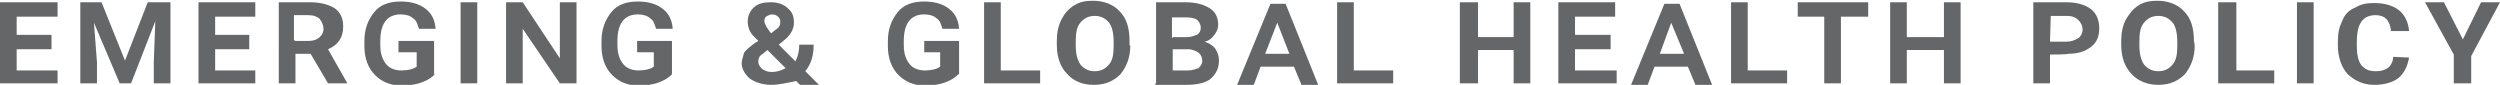 <?xml version="1.0" encoding="utf-8"?>
<!-- Generator: Adobe Illustrator 27.2.0, SVG Export Plug-In . SVG Version: 6.00 Build 0)  -->
<svg version="1.1" id="Layer_1" xmlns="http://www.w3.org/2000/svg" xmlns:xlink="http://www.w3.org/1999/xlink" x="0px" y="0px"
	 viewBox="0 0 330 11.2" style="enable-background:new 0 0 330 11.2;" xml:space="preserve">
<style type="text/css">
	.st0{fill:#646668;}
</style>
<g>
	<polygon class="st0" points="6.8,6.5 2.2,6.5 2.2,9.3 7.6,9.3 7.6,11 0,11 0,0.3 7.6,0.3 7.6,2.2 2.2,2.2 2.2,4.6 6.8,4.6 	"/>
	<polygon class="st0" points="13.4,0.3 16.5,8 19.5,0.3 22.5,0.3 22.5,11 20.3,11 20.3,8.2 20.5,2.8 17.3,11 15.8,11 12.4,3 
		12.8,8.2 12.8,11 10.6,11 10.6,0.3 	"/>
	<polygon class="st0" points="32.9,6.5 28.4,6.5 28.4,9.3 33.7,9.3 33.7,11 26.2,11 26.2,0.3 33.7,0.3 33.7,2.2 28.4,2.2 28.4,4.6 
		32.9,4.6 	"/>
	<path class="st0" d="M41,7.1h-2V11h-2.2V0.3H41c1.3,0,2.4,0.3,3.2,0.8c0.8,0.6,1.1,1.4,1.1,2.4c0,1.4-0.6,2.4-2,3l2.5,4.4V11h-2.5
		L41,7.1z M38.9,5.4h1.9c0.6,0,1.1-0.2,1.4-0.5c0.3-0.3,0.5-0.6,0.5-1.1c0-0.5-0.2-0.9-0.5-1.3C41.9,2.2,41.4,2,40.7,2h-1.9v3.3
		H38.9z"/>
	<path class="st0" d="M57.4,9.8l-0.2,0.2c-0.9,0.8-2.4,1.3-4.1,1.3c-1.6,0-2.7-0.5-3.6-1.4c-0.9-0.9-1.4-2.2-1.4-3.8V5.4
		c0-1.6,0.5-2.8,1.3-3.8s2-1.4,3.5-1.4c1.3,0,2.4,0.3,3.2,0.9c0.8,0.6,1.3,1.4,1.4,2.7h-2.2c-0.2-0.6-0.3-1.1-0.8-1.4
		c-0.3-0.3-0.9-0.5-1.6-0.5c-1.7,0-2.7,1.1-2.7,3.5V6c0,1.1,0.3,1.9,0.8,2.5s1.3,0.8,2,0.8c0.9,0,1.6-0.2,2-0.5V6.9h-2.4V5.4h4.7
		V9.8z"/>
	<rect x="60.8" y="0.3" class="st0" width="2.2" height="10.7"/>
	<polygon class="st0" points="76.1,11 73.9,11 69,3.8 69,11 66.8,11 66.8,0.3 69,0.3 73.9,7.7 73.9,0.3 76.1,0.3 	"/>
	<path class="st0" d="M88.7,9.8l-0.2,0.2c-0.9,0.8-2.4,1.3-4.1,1.3c-1.6,0-2.7-0.5-3.6-1.4c-0.9-0.9-1.4-2.2-1.4-3.8V5.4
		c0-1.6,0.5-2.8,1.3-3.8s2-1.4,3.5-1.4c1.3,0,2.4,0.3,3.2,0.9s1.3,1.4,1.4,2.7h-2.2c-0.2-0.6-0.3-1.1-0.8-1.4
		c-0.3-0.3-0.9-0.5-1.6-0.5c-1.7,0-2.7,1.1-2.7,3.5V6c0,1.1,0.3,1.9,0.8,2.5s1.3,0.8,2,0.8c0.9,0,1.6-0.2,2-0.5V6.9h-2.2V5.4h4.6
		V9.8z"/>
	<path class="st0" d="M101.8,11.2c-1.1,0-2-0.3-2.8-0.8c-0.6-0.5-1.1-1.3-1.1-2c0-0.5,0.2-0.9,0.3-1.4c0.3-0.5,0.8-0.8,1.4-1.3
		l0.5-0.3l-0.6-0.6c-0.6-0.6-0.8-1.3-0.8-2s0.3-1.4,0.9-1.9c0.6-0.5,1.3-0.6,2.2-0.6s1.7,0.3,2.2,0.8c0.6,0.5,0.8,1.1,0.8,1.9
		c0,0.9-0.5,1.7-1.4,2.4l-0.6,0.5l2.2,2.2c0.3-0.6,0.5-1.3,0.5-2.2h1.9c0,1.4-0.3,2.5-1.1,3.5l1.9,1.9h-2.5l-0.6-0.6
		C104,10.9,102.9,11.2,101.8,11.2 M101.8,9.5c0.8,0,1.3-0.2,1.9-0.5l-2.4-2.4l-0.6,0.5c-0.5,0.3-0.6,0.6-0.6,1.1
		c0,0.3,0.2,0.6,0.5,0.9C100.9,9.3,101.3,9.5,101.8,9.5 M100.9,2.8c0,0.3,0.2,0.5,0.3,0.8c0.2,0.2,0.3,0.5,0.6,0.8l0.6-0.5
		c0.5-0.3,0.6-0.6,0.6-1.1c0-0.3-0.2-0.5-0.3-0.6c-0.2-0.2-0.5-0.3-0.8-0.3c-0.3,0-0.6,0.2-0.8,0.3C100.9,2.4,100.9,2.7,100.9,2.8"
		/>
	<path class="st0" d="M126.5,9.8l-0.2,0.2c-0.9,0.8-2.4,1.3-4.1,1.3c-1.6,0-2.7-0.5-3.6-1.4c-0.9-0.9-1.4-2.2-1.4-3.8V5.4
		c0-1.6,0.5-2.8,1.3-3.8s2-1.4,3.5-1.4c1.3,0,2.4,0.3,3.2,0.9c0.8,0.6,1.3,1.4,1.4,2.7h-2.2c-0.2-0.6-0.3-1.1-0.8-1.4
		c-0.3-0.3-0.9-0.5-1.6-0.5c-1.7,0-2.7,1.1-2.7,3.5V6c0,1.1,0.3,1.9,0.8,2.5c0.5,0.6,1.3,0.8,2,0.8c0.9,0,1.6-0.2,2-0.5V6.9H122V5.4
		h4.6V9.8z"/>
	<polygon class="st0" points="132.1,9.3 137.3,9.3 137.3,11 129.9,11 129.9,0.3 132.1,0.3 	"/>
	<path class="st0" d="M149.2,6c0,1.6-0.5,2.8-1.3,3.8c-0.9,0.9-2,1.4-3.5,1.4s-2.7-0.5-3.5-1.4c-0.9-0.9-1.4-2.2-1.4-3.9V5.4
		c0-1.1,0.2-2,0.6-2.8s0.9-1.4,1.7-1.9c0.8-0.5,1.6-0.6,2.5-0.6c1.4,0,2.7,0.5,3.5,1.4c0.9,0.9,1.3,2.2,1.3,3.9V6z M147,5.5
		c0-1.1-0.2-2-0.6-2.5c-0.5-0.6-1.1-0.9-1.9-0.9s-1.4,0.3-1.9,0.9S142,4.4,142,5.5V6c0,1.1,0.2,1.9,0.6,2.5c0.5,0.6,1.1,0.9,1.9,0.9
		s1.4-0.3,1.9-0.9c0.5-0.6,0.6-1.4,0.6-2.5V5.5z"/>
	<path class="st0" d="M152.6,11V0.3h3.9c1.4,0,2.4,0.3,3.2,0.8s1.1,1.3,1.1,2.2c0,0.5-0.2,0.9-0.5,1.3C160,5,159.6,5.4,159,5.5
		c0.6,0.2,1.1,0.5,1.4,0.9c0.3,0.5,0.5,0.9,0.5,1.6c0,0.9-0.3,1.7-1.1,2.4c-0.6,0.5-1.7,0.8-3.2,0.8h-4.1V11z M154.8,4.9h1.9
		c0.6,0,0.9-0.2,1.3-0.3c0.3-0.2,0.5-0.5,0.5-0.9c0-0.5-0.2-0.8-0.5-1.1c-0.3-0.2-0.8-0.3-1.4-0.3h-1.9v2.7H154.8z M154.8,6.5v2.8h2
		c0.6,0,1.1-0.2,1.4-0.3c0.3-0.3,0.5-0.6,0.5-0.9c0-0.9-0.5-1.4-1.7-1.6C157,6.5,154.8,6.5,154.8,6.5z"/>
	<path class="st0" d="M170.8,8.8h-4.4l-0.9,2.4h-2.2l4.4-10.7h2l4.3,10.7h-2.2L170.8,8.8z M167,7.1h3.2L168.6,3L167,7.1z"/>
	<polygon class="st0" points="178.7,9.3 183.9,9.3 183.9,11 176.5,11 176.5,0.3 178.7,0.3 	"/>
	<polygon class="st0" points="202,11 199.8,11 199.8,6.6 195.1,6.6 195.1,11 192.7,11 192.7,0.3 195.1,0.3 195.1,4.9 199.8,4.9 
		199.8,0.3 202,0.3 	"/>
	<polygon class="st0" points="212.6,6.5 207.9,6.5 207.9,9.3 213.4,9.3 213.4,11 205.7,11 205.7,0.3 213.2,0.3 213.2,2.2 207.9,2.2 
		207.9,4.6 212.6,4.6 	"/>
	<path class="st0" d="M222.8,8.8h-4.4l-0.9,2.4h-2.2l4.4-10.7h2l4.3,10.7h-2.2L222.8,8.8z M219.1,7.1h3.2L220.6,3L219.1,7.1z"/>
	<polygon class="st0" points="230.7,9.3 235.9,9.3 235.9,11 228.5,11 228.5,0.3 230.7,0.3 	"/>
	<polygon class="st0" points="246.6,2.2 243,2.2 243,11 240.8,11 240.8,2.2 237.3,2.2 237.3,0.3 246.6,0.3 	"/>
	<polygon class="st0" points="258.8,11 256.6,11 256.6,6.6 251.7,6.6 251.7,11 249.5,11 249.5,0.3 251.7,0.3 251.7,4.9 256.6,4.9 
		256.6,0.3 258.8,0.3 	"/>
	<path class="st0" d="M270.6,7.2V11h-2.2V0.3h4.4c1.3,0,2.4,0.3,3.2,0.9s1.1,1.6,1.1,2.5c0,1.1-0.3,1.9-1.1,2.5s-1.7,0.9-3,0.9
		C273,7.2,270.6,7.2,270.6,7.2z M270.6,5.5h2.2c0.6,0,1.1-0.2,1.6-0.5c0.3-0.3,0.5-0.6,0.5-1.1c0-0.5-0.2-0.9-0.6-1.3
		c-0.3-0.3-0.8-0.5-1.4-0.5h-2.2L270.6,5.5L270.6,5.5z"/>
	<path class="st0" d="M289.7,6c0,1.6-0.5,2.8-1.3,3.8c-0.9,0.9-2,1.4-3.5,1.4c-1.4,0-2.7-0.5-3.5-1.4c-0.9-0.9-1.4-2.2-1.4-3.9V5.4
		c0-1.1,0.2-2,0.6-2.8c0.5-0.8,0.9-1.4,1.7-1.9c0.8-0.5,1.6-0.6,2.5-0.6c1.4,0,2.7,0.5,3.5,1.4c0.9,0.9,1.3,2.2,1.3,3.9L289.7,6
		L289.7,6z M287.4,5.5c0-1.1-0.2-2-0.6-2.5c-0.5-0.6-1.1-0.9-1.9-0.9S283.5,2.4,283,3s-0.6,1.4-0.6,2.5V6c0,1.1,0.2,1.9,0.6,2.5
		c0.5,0.6,1.1,0.9,1.9,0.9s1.4-0.3,1.9-0.9s0.6-1.4,0.6-2.5V5.5z"/>
	<polygon class="st0" points="295.2,9.3 300.2,9.3 300.2,11 292.8,11 292.8,0.3 295.2,0.3 	"/>
	<rect x="303.2" y="0.3" class="st0" width="2.2" height="10.7"/>
	<path class="st0" d="M318,7.6c-0.2,1.1-0.6,2-1.4,2.7c-0.8,0.6-1.9,0.9-3.2,0.9c-1.4,0-2.5-0.5-3.5-1.4c-0.8-0.9-1.3-2.2-1.3-3.8
		V5.4c0-1.1,0.2-1.9,0.6-2.7c0.3-0.8,0.9-1.4,1.7-1.7c0.8-0.5,1.6-0.6,2.5-0.6c1.3,0,2.4,0.3,3.2,0.9s1.3,1.6,1.4,2.8h-2.4
		c0-0.6-0.3-1.3-0.6-1.6S314.2,2,313.6,2c-1.7,0-2.5,1.1-2.5,3.5v0.6c0,1.1,0.2,2,0.6,2.5c0.5,0.6,1.1,0.8,1.9,0.8s1.3-0.2,1.7-0.5
		c0.3-0.3,0.6-0.8,0.6-1.4L318,7.6L318,7.6z"/>
	<polygon class="st0" points="325.1,5.2 327.5,0.3 330,0.3 326.2,7.4 326.2,11 323.9,11 323.9,7.2 320.1,0.3 322.6,0.3 	"/>
</g>
</svg>
